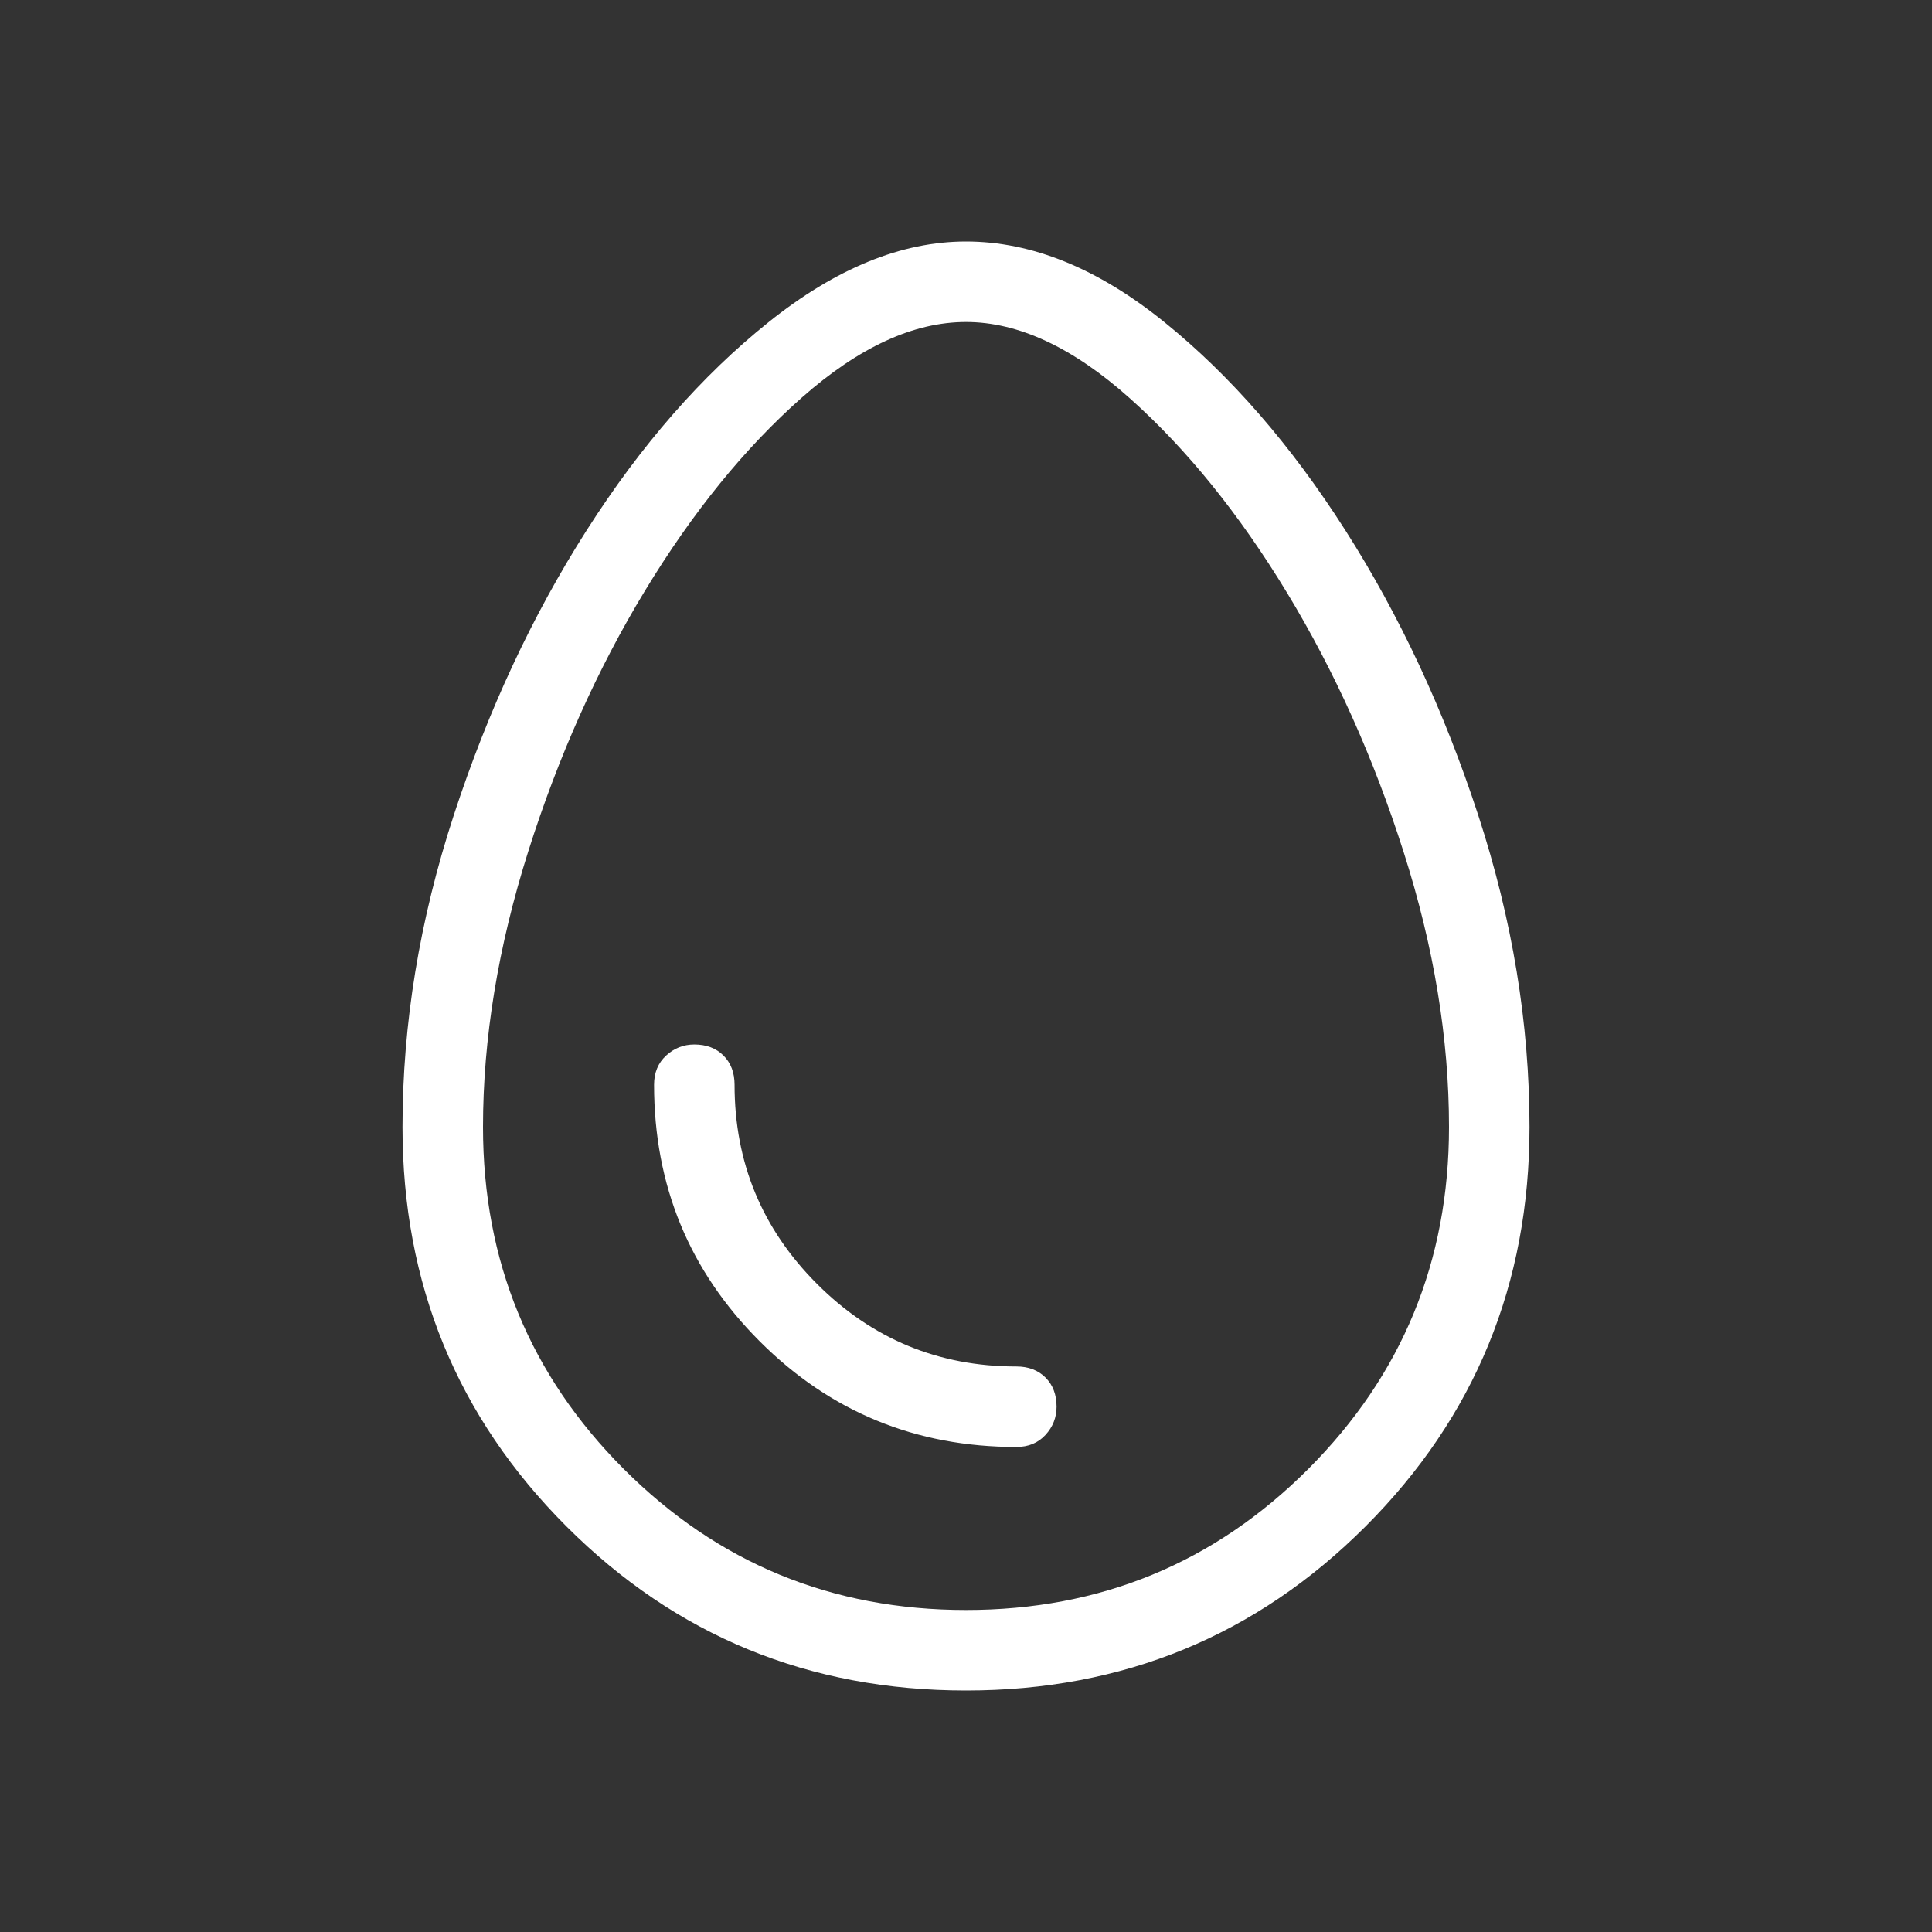 <svg xmlns="http://www.w3.org/2000/svg" fill="#FFFFFF" height="48" width="48">
  <rect width="100%" height="100%" fill="#333333" stroke="none"/>
  <path d="M24 42q-5.85 0-9.925-4.075Q10 33.85 10 28q0-3.85 1.275-7.75t3.3-7.075Q16.6 10 19.1 8q2.5-2 4.9-2 2.45 0 4.925 2 2.475 2 4.5 5.175t3.3 7.075Q38 24.15 38 28q0 5.85-4.075 9.925Q29.85 42 24 42Zm0-2q5 0 8.5-3.5T36 28q0-3.3-1.125-6.825-1.125-3.525-2.9-6.45Q30.2 11.8 28.075 9.9 25.95 8 24 8q-1.95 0-4.075 1.875t-3.9 4.8q-1.775 2.925-2.9 6.475T12 28q0 5 3.5 8.5T24 40Zm1.25-4.05q.45 0 .725-.3.275-.3.275-.7 0-.45-.275-.725-.275-.275-.725-.275-2.9 0-4.95-2.05-2.05-2.05-2.05-4.95 0-.45-.275-.725-.275-.275-.725-.275-.4 0-.7.275-.3.275-.3.725 0 3.75 2.625 6.375t6.375 2.625ZM24 24Z" />
</svg>
